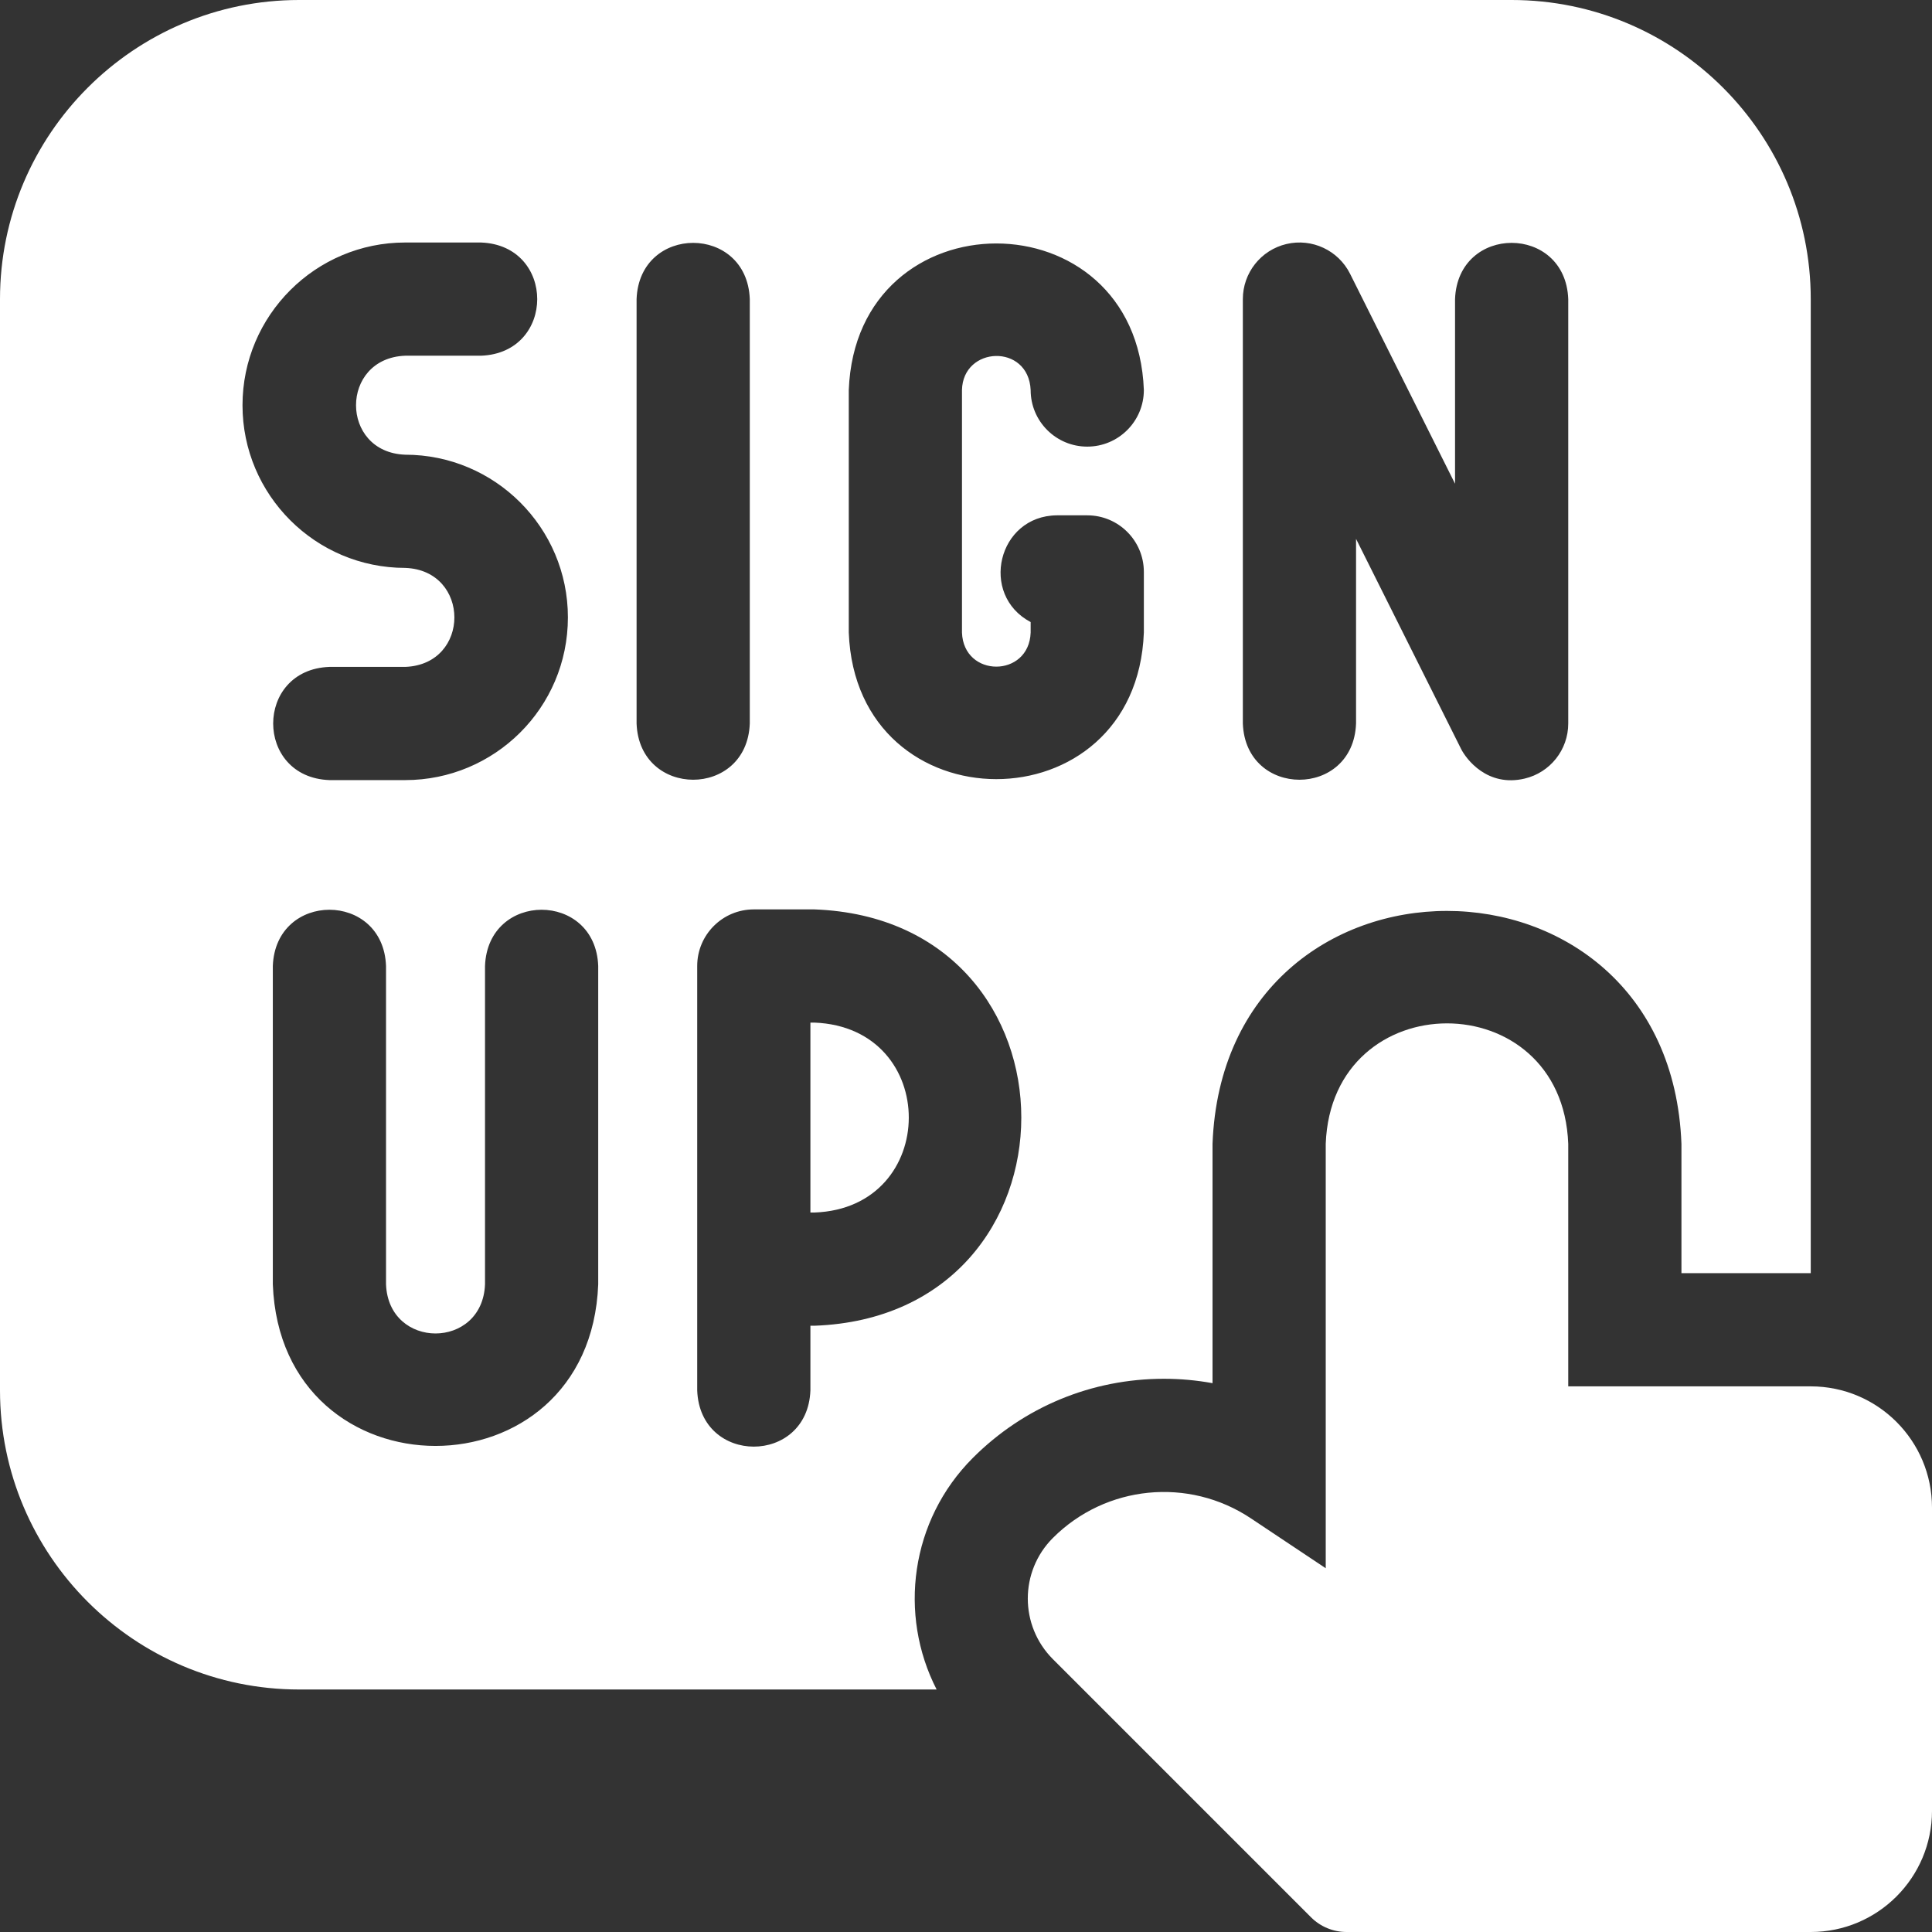 <svg id="Layer_1" enable-background="new 0 0 512 512" height="512" viewBox="0 0 512 512" width="512" xmlns="http://www.w3.org/2000/svg"><rect x="0" y="0" width="512" height="512" fill="#333333" stroke="none"/><g><path fill="#ffffff" d="m215.833 271h-1.067v50.333h1.067c33.262-1.185 33.423-49.037 0-50.333z"/><path fill="#ffffff" d="m308.444 365.39c4.353 0 8.664.393 12.889 1.164v-63.42c3.134-82.336 121.162-82.273 124.267 0v34.266h34.267v-258.133c0-43.708-35.559-79.267-79.267-79.267h-321.333c-43.708 0-79.267 35.559-79.267 79.267v289.2c0 43.708 35.559 79.267 79.267 79.267h168.948c-10.174-19.827-6.978-44.797 9.605-61.38 13.519-13.519 31.498-20.964 50.624-20.964zm20.923-286.123c0-6.957 4.783-13 11.554-14.599 6.769-1.597 13.752 1.668 16.863 7.891l27.817 55.634v-48.926c.738-19.881 29.269-19.866 30 0v112.467c0 6.957-4.783 13-11.554 14.599-9.898 2.336-15.506-5.177-16.863-7.891l-27.817-55.634v48.926c-.738 19.881-29.269 19.866-30 0zm-104.434 24.1c1.975-51.819 76.257-51.766 78.2-.016 0 8.284-6.716 15.008-15 15.008s-15-6.708-15-14.992v-.016c-.582-12.385-17.956-11.658-18.2.016v64.267c.429 12.047 17.775 12.038 18.2 0v-2.779c-13.669-7.224-8.728-28.171 6.967-28.288h8.033c8.284 0 15 6.716 15 15v16.066c-1.972 51.814-76.247 51.774-78.2 0zm-117.55-39.1h20.083c19.881.738 19.866 29.269 0 30h-20.083c-17.372.66-17.375 25.574-.016 26.233 23.798 0 43.133 19.335 43.133 43.101 0 24.085-19.531 43.133-43.101 43.133h-20.099c-19.881-.738-19.866-29.269 0-30h20.1c17.384-.656 17.328-25.588 0-26.233-23.798 0-43.133-19.335-43.133-43.101 0-23.791 19.342-43.133 43.116-43.133zm51.15 276.083c-2.175 57.136-84.079 57.093-86.233 0v-84.35c.738-19.881 29.269-19.866 30 0v84.35c.662 17.382 25.578 17.368 26.233 0v-84.35c.738-19.881 29.269-19.866 30 0zm10.167-148.617v-112.466c.738-19.881 29.269-19.866 30 0v112.467c-.738 19.88-29.269 19.865-30-.001zm47.133 159.6h-1.067v17.133c-.738 19.881-29.269 19.866-30 0v-112.466c0-8.284 6.716-15 15-15h16.067c73.146 2.686 73.048 107.694 0 110.333z"/><path fill="#ffffff" d="m479.867 367.4h-64.267v-64.267c-1.598-42.593-62.691-42.548-64.267 0v112.467l-19.85-13.231c-16.484-10.99-38.439-8.812-52.45 5.198-8.883 8.883-8.869 23.264 0 32.133l68.393 68.393c2.502 2.502 5.895 3.907 9.432 3.907h123.008c17.744 0 32.134-14.402 32.134-32.133v-80.333c0-17.743-14.402-32.134-32.133-32.134z"/></g></svg>